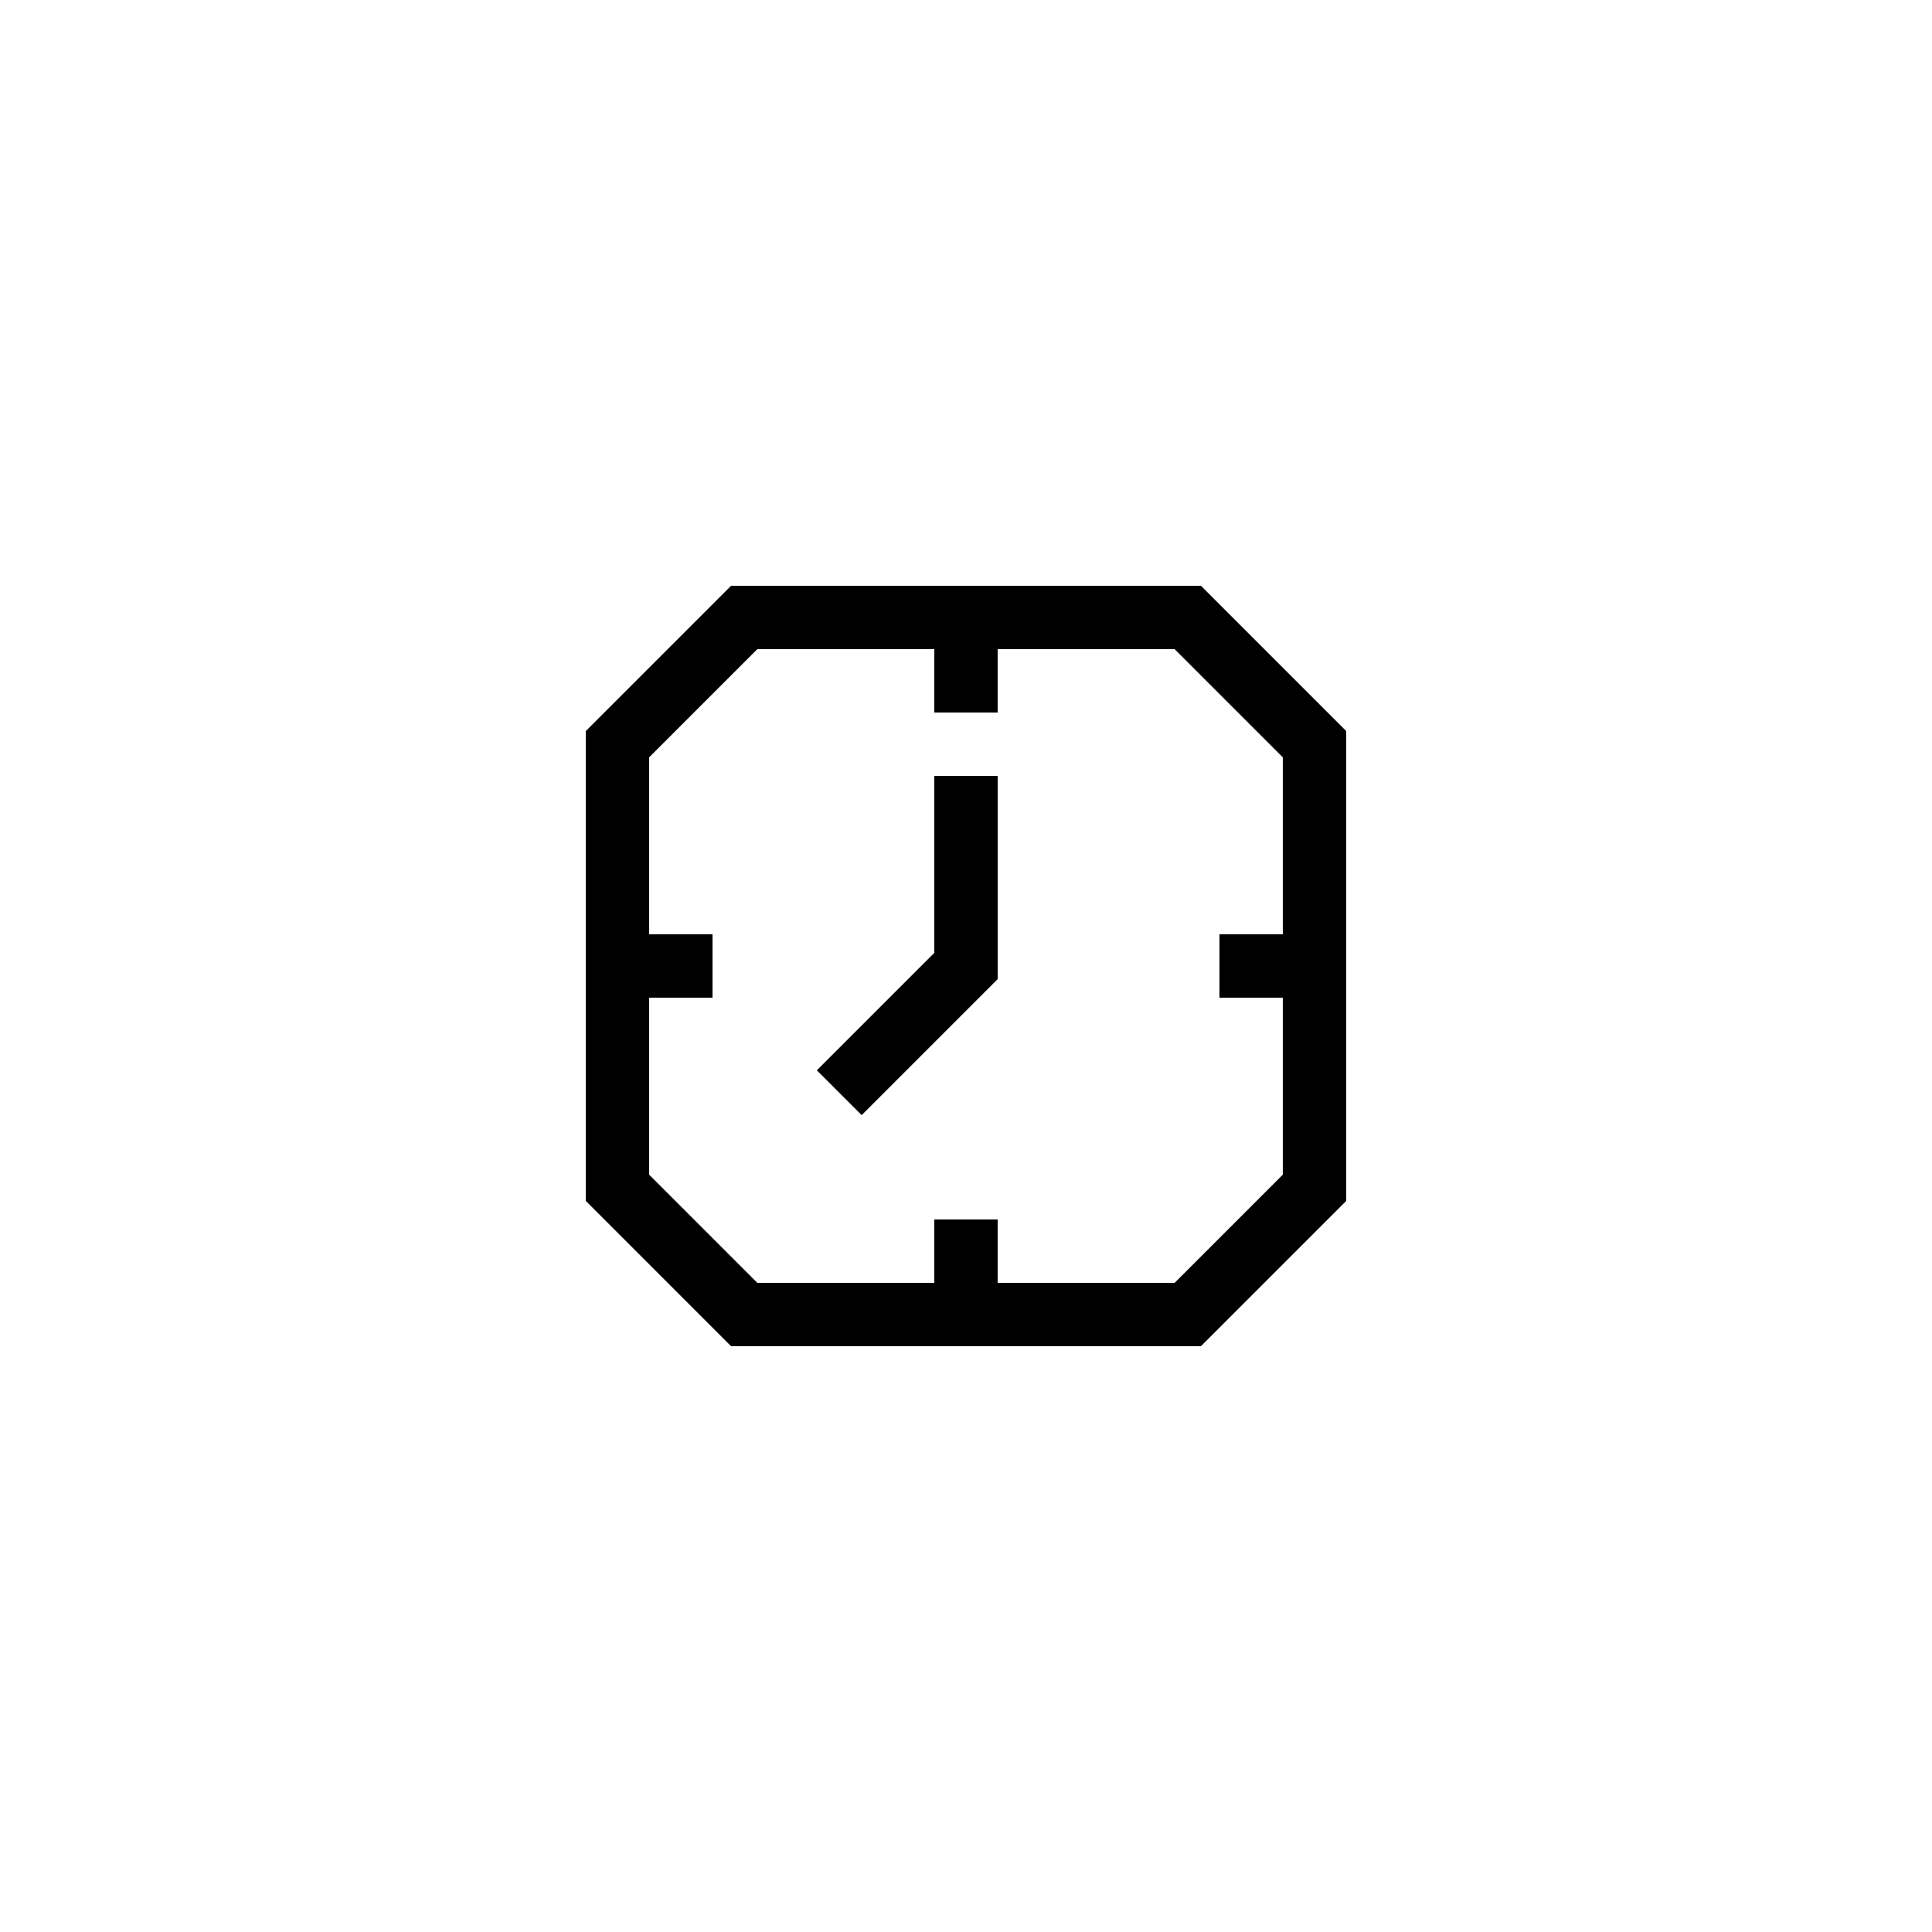 <?xml version="1.0" encoding="UTF-8"?>
<!-- Uploaded to: ICON Repo, www.iconrepo.com, Generator: ICON Repo Mixer Tools -->
<svg fill="#000000" width="800px" height="800px" version="1.1" viewBox="144 144 512 512" xmlns="http://www.w3.org/2000/svg">
 <g>
  <path d="m337.74 299.24-38.504 38.504v124.5l38.504 38.516h124.51l38.512-38.508v-124.51l-38.508-38.508zm146.22 92.363h-16.793v16.793h16.793v46.902l-28.664 28.668h-46.906v-16.793h-16.793v16.793h-46.902l-28.668-28.668v-46.902h16.793v-16.793h-16.793v-46.902l28.668-28.668h46.902v16.793h16.793v-16.793h46.902l28.668 28.672z"/>
  <path d="m391.6 396.52-31.129 31.125 11.875 11.875 36.047-36.047v-53.859h-16.793z"/>
 </g>
</svg>